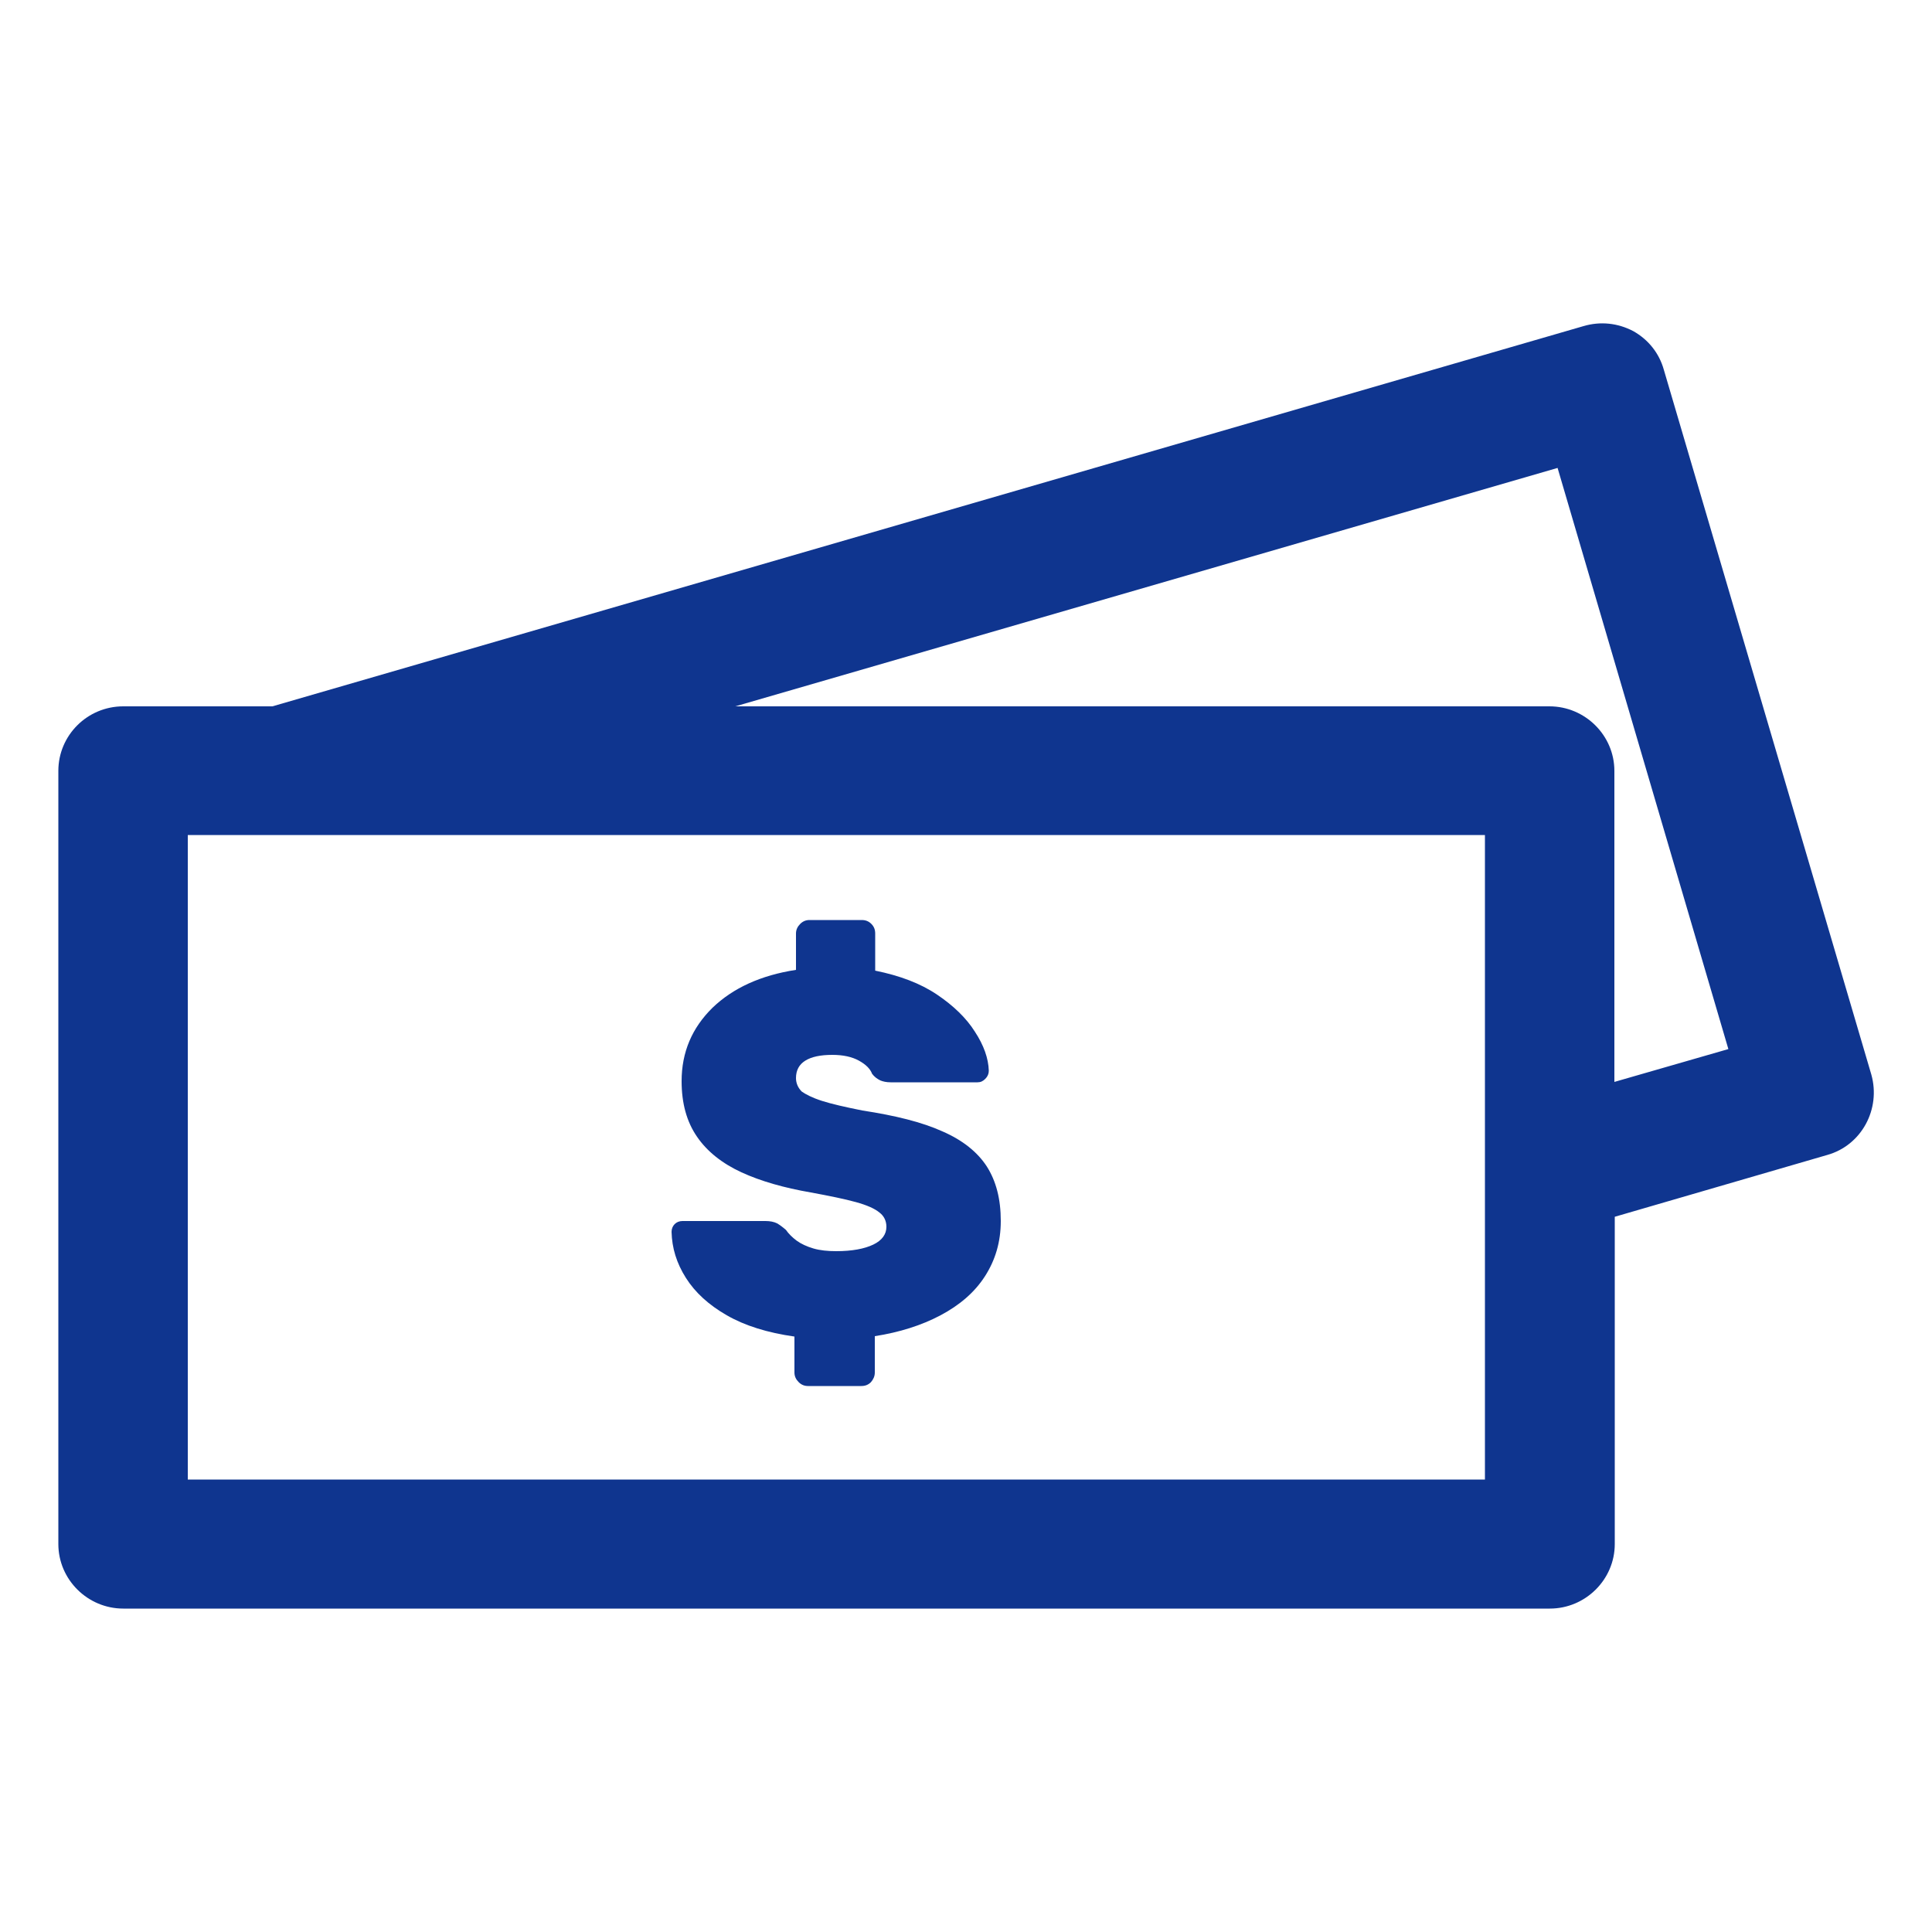 <?xml version="1.0" encoding="utf-8"?>
<!-- Generator: Adobe Illustrator 24.0.3, SVG Export Plug-In . SVG Version: 6.00 Build 0)  -->
<svg version="1.1" id="Capa_1" xmlns="http://www.w3.org/2000/svg" xmlns:xlink="http://www.w3.org/1999/xlink" x="0px" y="0px"
	 viewBox="0 0 500 500" style="enable-background:new 0 0 500 500;" xml:space="preserve">
<style type="text/css">
	.st0{fill-rule:evenodd;clip-rule:evenodd;fill:#0F358F;}
</style>
<path class="st0" d="M472.9,298.9l-55,16v84.7c0,9.2-7.6,16.7-16.8,16.7H31.9c-9.2,0-16.8-7.5-16.8-16.7V199.5
	c0-9.2,7.5-16.7,16.8-16.7h38.6l339.3-98.4c4.4-1.3,8.9-0.8,12.9,1.3c3.9,2.2,6.7,5.7,7.9,10l53.7,182.4
	C486.8,287,481.8,296.4,472.9,298.9z M48.6,216.2v9.5v157.2H95h88.4h200.9v-58.4v-34.7v-73.7H80.9H48.6z M403.1,121.1l-212.8,61.7
	H401c9.2,0,16.8,7.5,16.8,16.7V280l29.5-8.5L403.1,121.1z M212.7,284.9c2.5,0.8,6,1.6,10.5,2.5c8.5,1.3,15.4,3,20.7,5.4
	c5.3,2.3,9.1,5.4,11.5,9.1c2.4,3.8,3.6,8.4,3.6,14.1c0,5.4-1.4,10.1-4.1,14.3c-2.7,4.2-6.6,7.5-11.5,10.1c-4.9,2.6-10.6,4.4-17,5.4
	v9.4c0,1-0.4,1.8-1,2.5c-0.7,0.7-1.5,1-2.5,1h-13.8c-0.9,0-1.7-0.3-2.4-1c-0.7-0.7-1.1-1.5-1.1-2.5v-9.3c-7-1-12.8-2.8-17.5-5.5
	c-4.7-2.7-8.2-5.9-10.6-9.7c-2.4-3.8-3.6-7.7-3.7-11.9c0-0.8,0.3-1.5,0.8-2c0.5-0.5,1.2-0.8,2-0.8h21.5c1.2,0,2.2,0.2,3,0.6
	c0.7,0.4,1.5,1,2.3,1.7c0.7,1,1.6,1.9,2.8,2.8c1.1,0.8,2.6,1.5,4.3,2c1.7,0.5,3.7,0.7,5.9,0.7c4.1,0,7.3-0.6,9.6-1.7
	c2.3-1.1,3.4-2.7,3.4-4.6c0-1.5-0.6-2.8-1.8-3.7c-1.2-1-3.2-1.9-6.1-2.7c-2.9-0.8-6.8-1.6-11.7-2.5c-6.9-1.2-12.9-2.9-17.9-5.2
	c-5-2.3-8.9-5.4-11.5-9.2c-2.7-3.9-4-8.7-4-14.4c0-7.5,2.7-13.8,8-19c5.3-5.1,12.5-8.4,21.6-9.8v-9.4c0-1,0.4-1.8,1.1-2.5
	c0.7-0.7,1.5-1,2.4-1H223c1,0,1.8,0.3,2.5,1c0.7,0.7,1,1.5,1,2.5v9.6c6.4,1.3,11.7,3.3,16,6.2c4.3,2.9,7.6,6.1,9.8,9.6
	c2.3,3.5,3.5,6.9,3.6,10.1c0,0.8-0.3,1.5-0.9,2.1c-0.6,0.6-1.2,0.9-2,0.9h-22.5c-1.1,0-2-0.2-2.7-0.5c-0.8-0.4-1.5-0.9-2.1-1.7
	c-0.5-1.3-1.6-2.4-3.4-3.4c-1.8-1-4.1-1.5-6.9-1.5c-3.1,0-5.4,0.5-7,1.5c-1.6,1-2.4,2.5-2.4,4.5c0,1.3,0.5,2.5,1.5,3.5
	C208.5,283.2,210.2,284.1,212.7,284.9z"/>
</svg>
